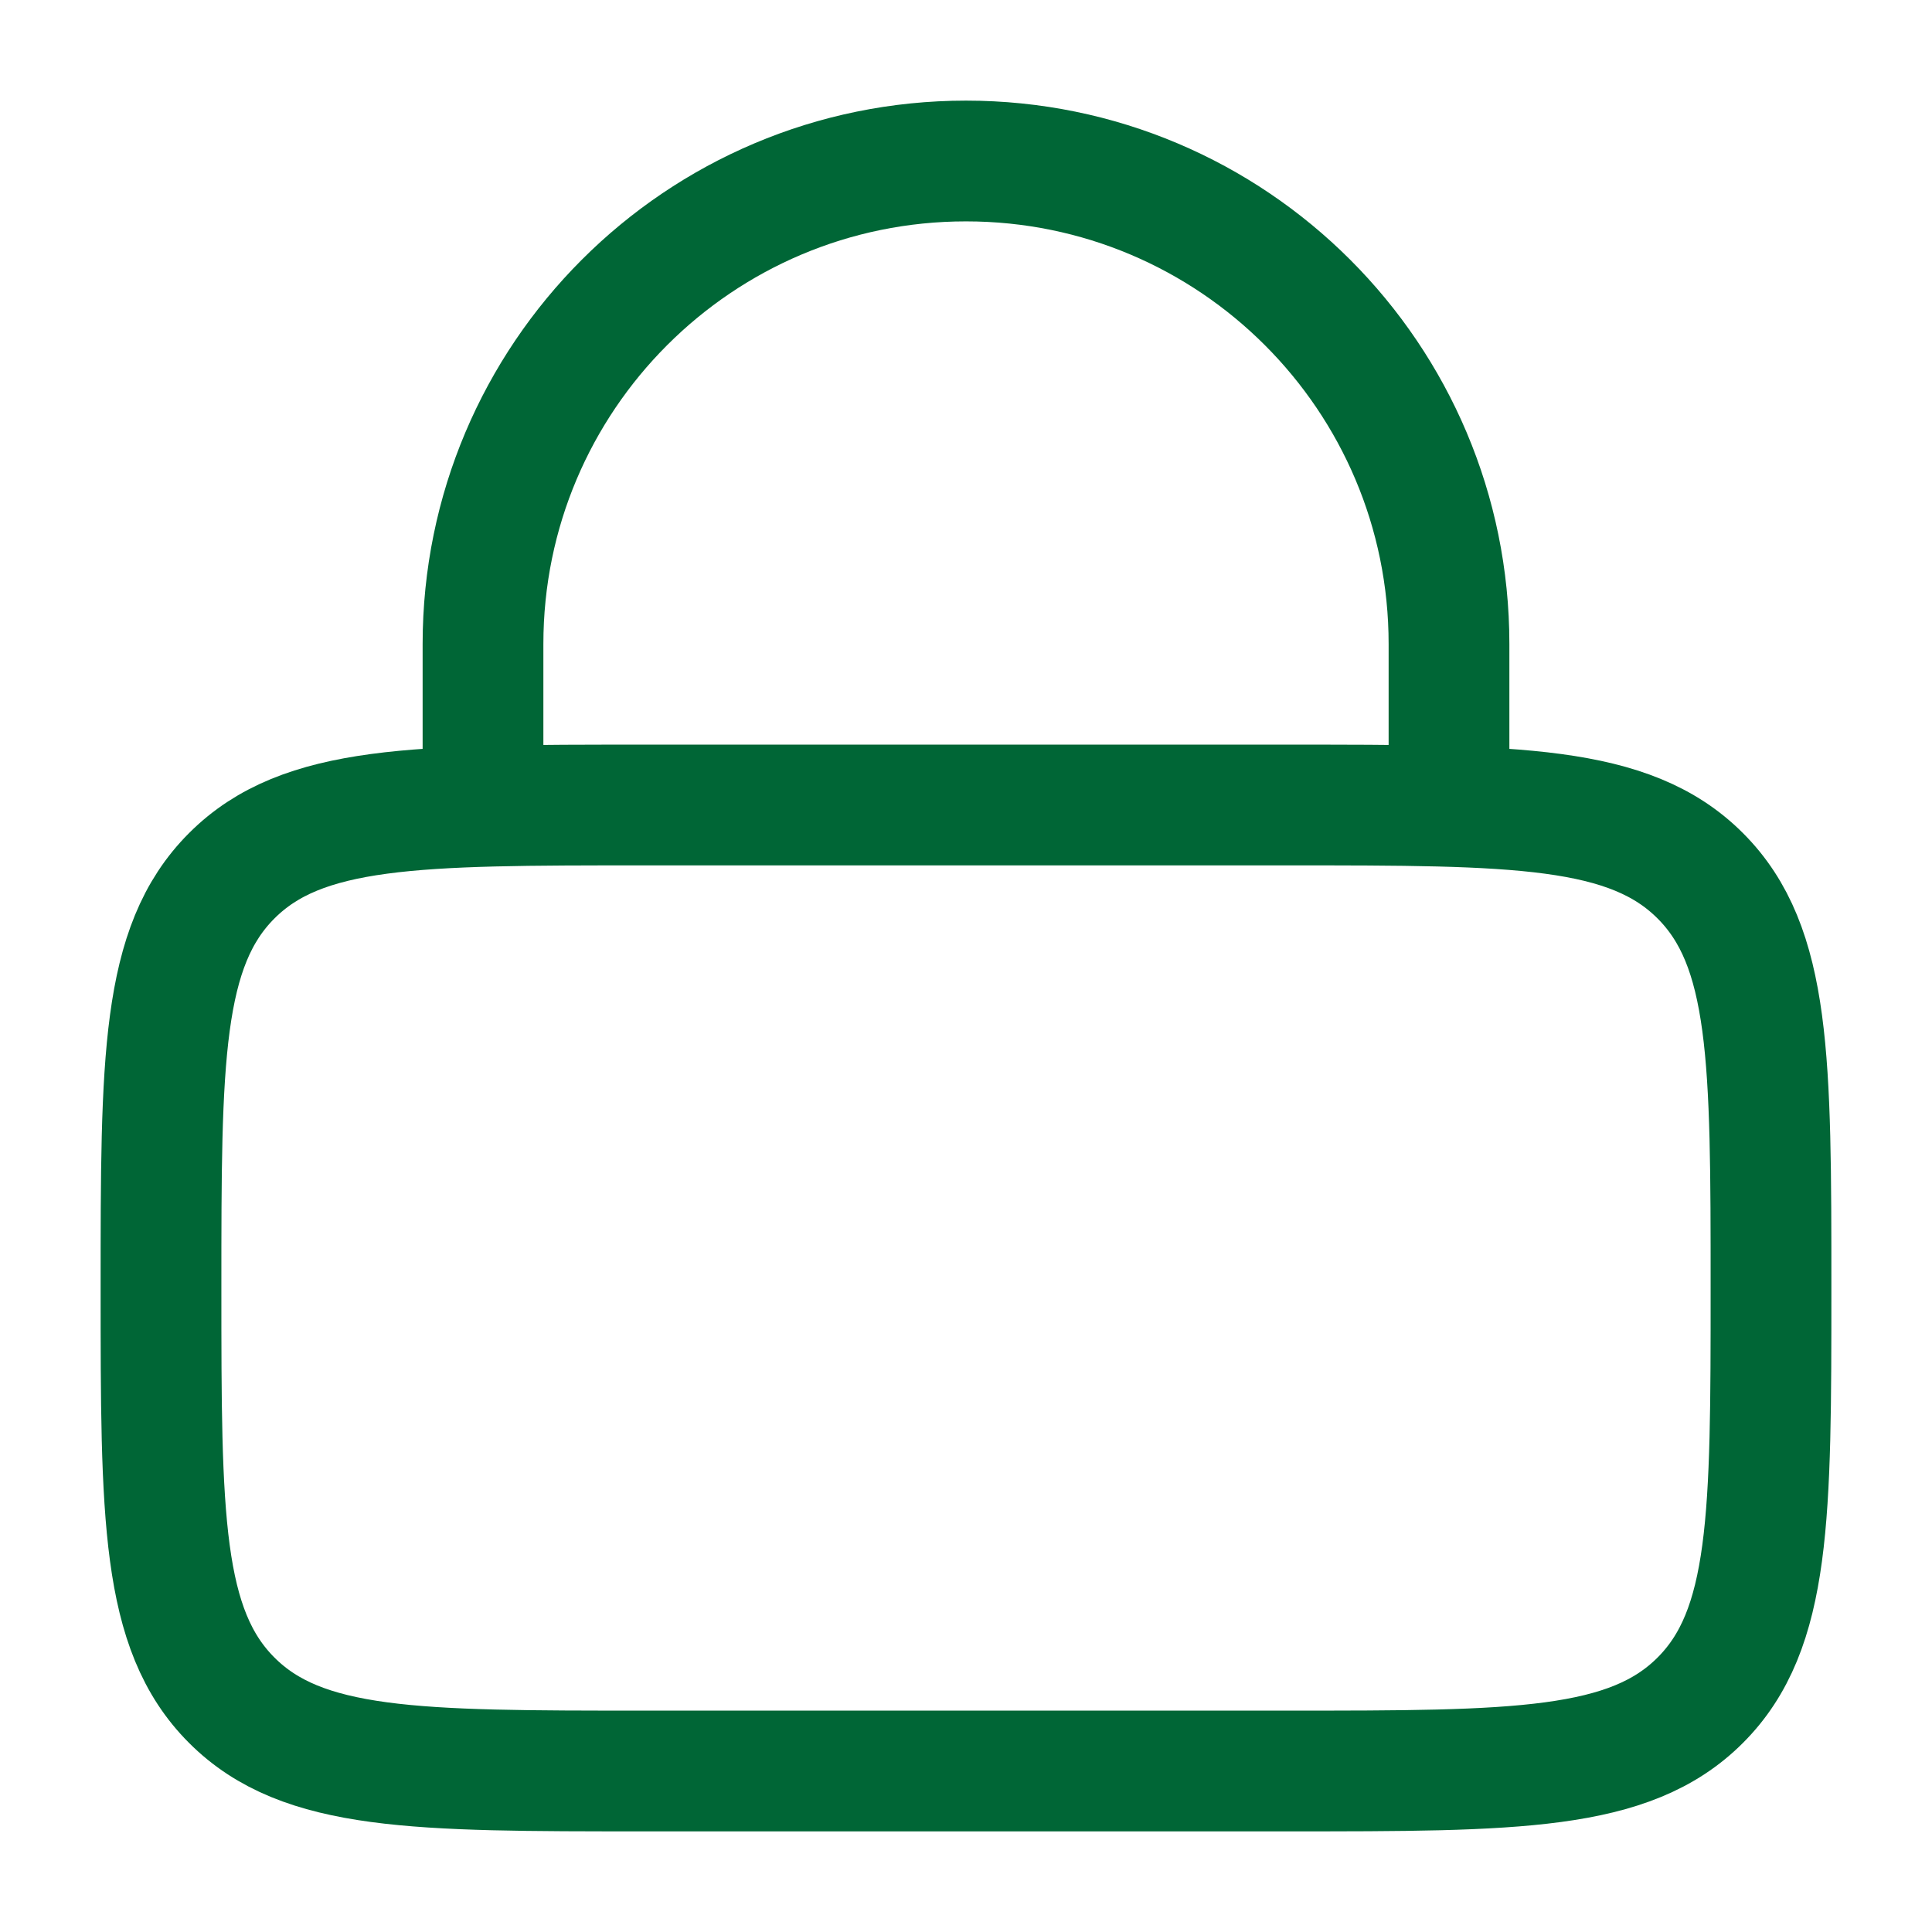 <svg width="24" height="24" viewBox="0 0 24 24" fill="none" xmlns="http://www.w3.org/2000/svg">
    <path
        d="M2 16C2 13.172 2 11.757 2.879 10.879C3.757 10 5.172 10 8 10H16C18.828 10 20.243 10 21.121 10.879C22 11.757 22 13.172 22 16C22 18.828 22 20.243 21.121 21.121C20.243 22 18.828 22 16 22H8C5.172 22 3.757 22 2.879 21.121C2 20.243 2 18.828 2 16Z"
        stroke="#006636" stroke-width="1.5" />
    <path d="M6 10V8C6 4.686 8.686 2 12 2C15.314 2 18 4.686 18 8V10" stroke="#006636" stroke-width="1.5"
        stroke-linecap="round" />
</svg>